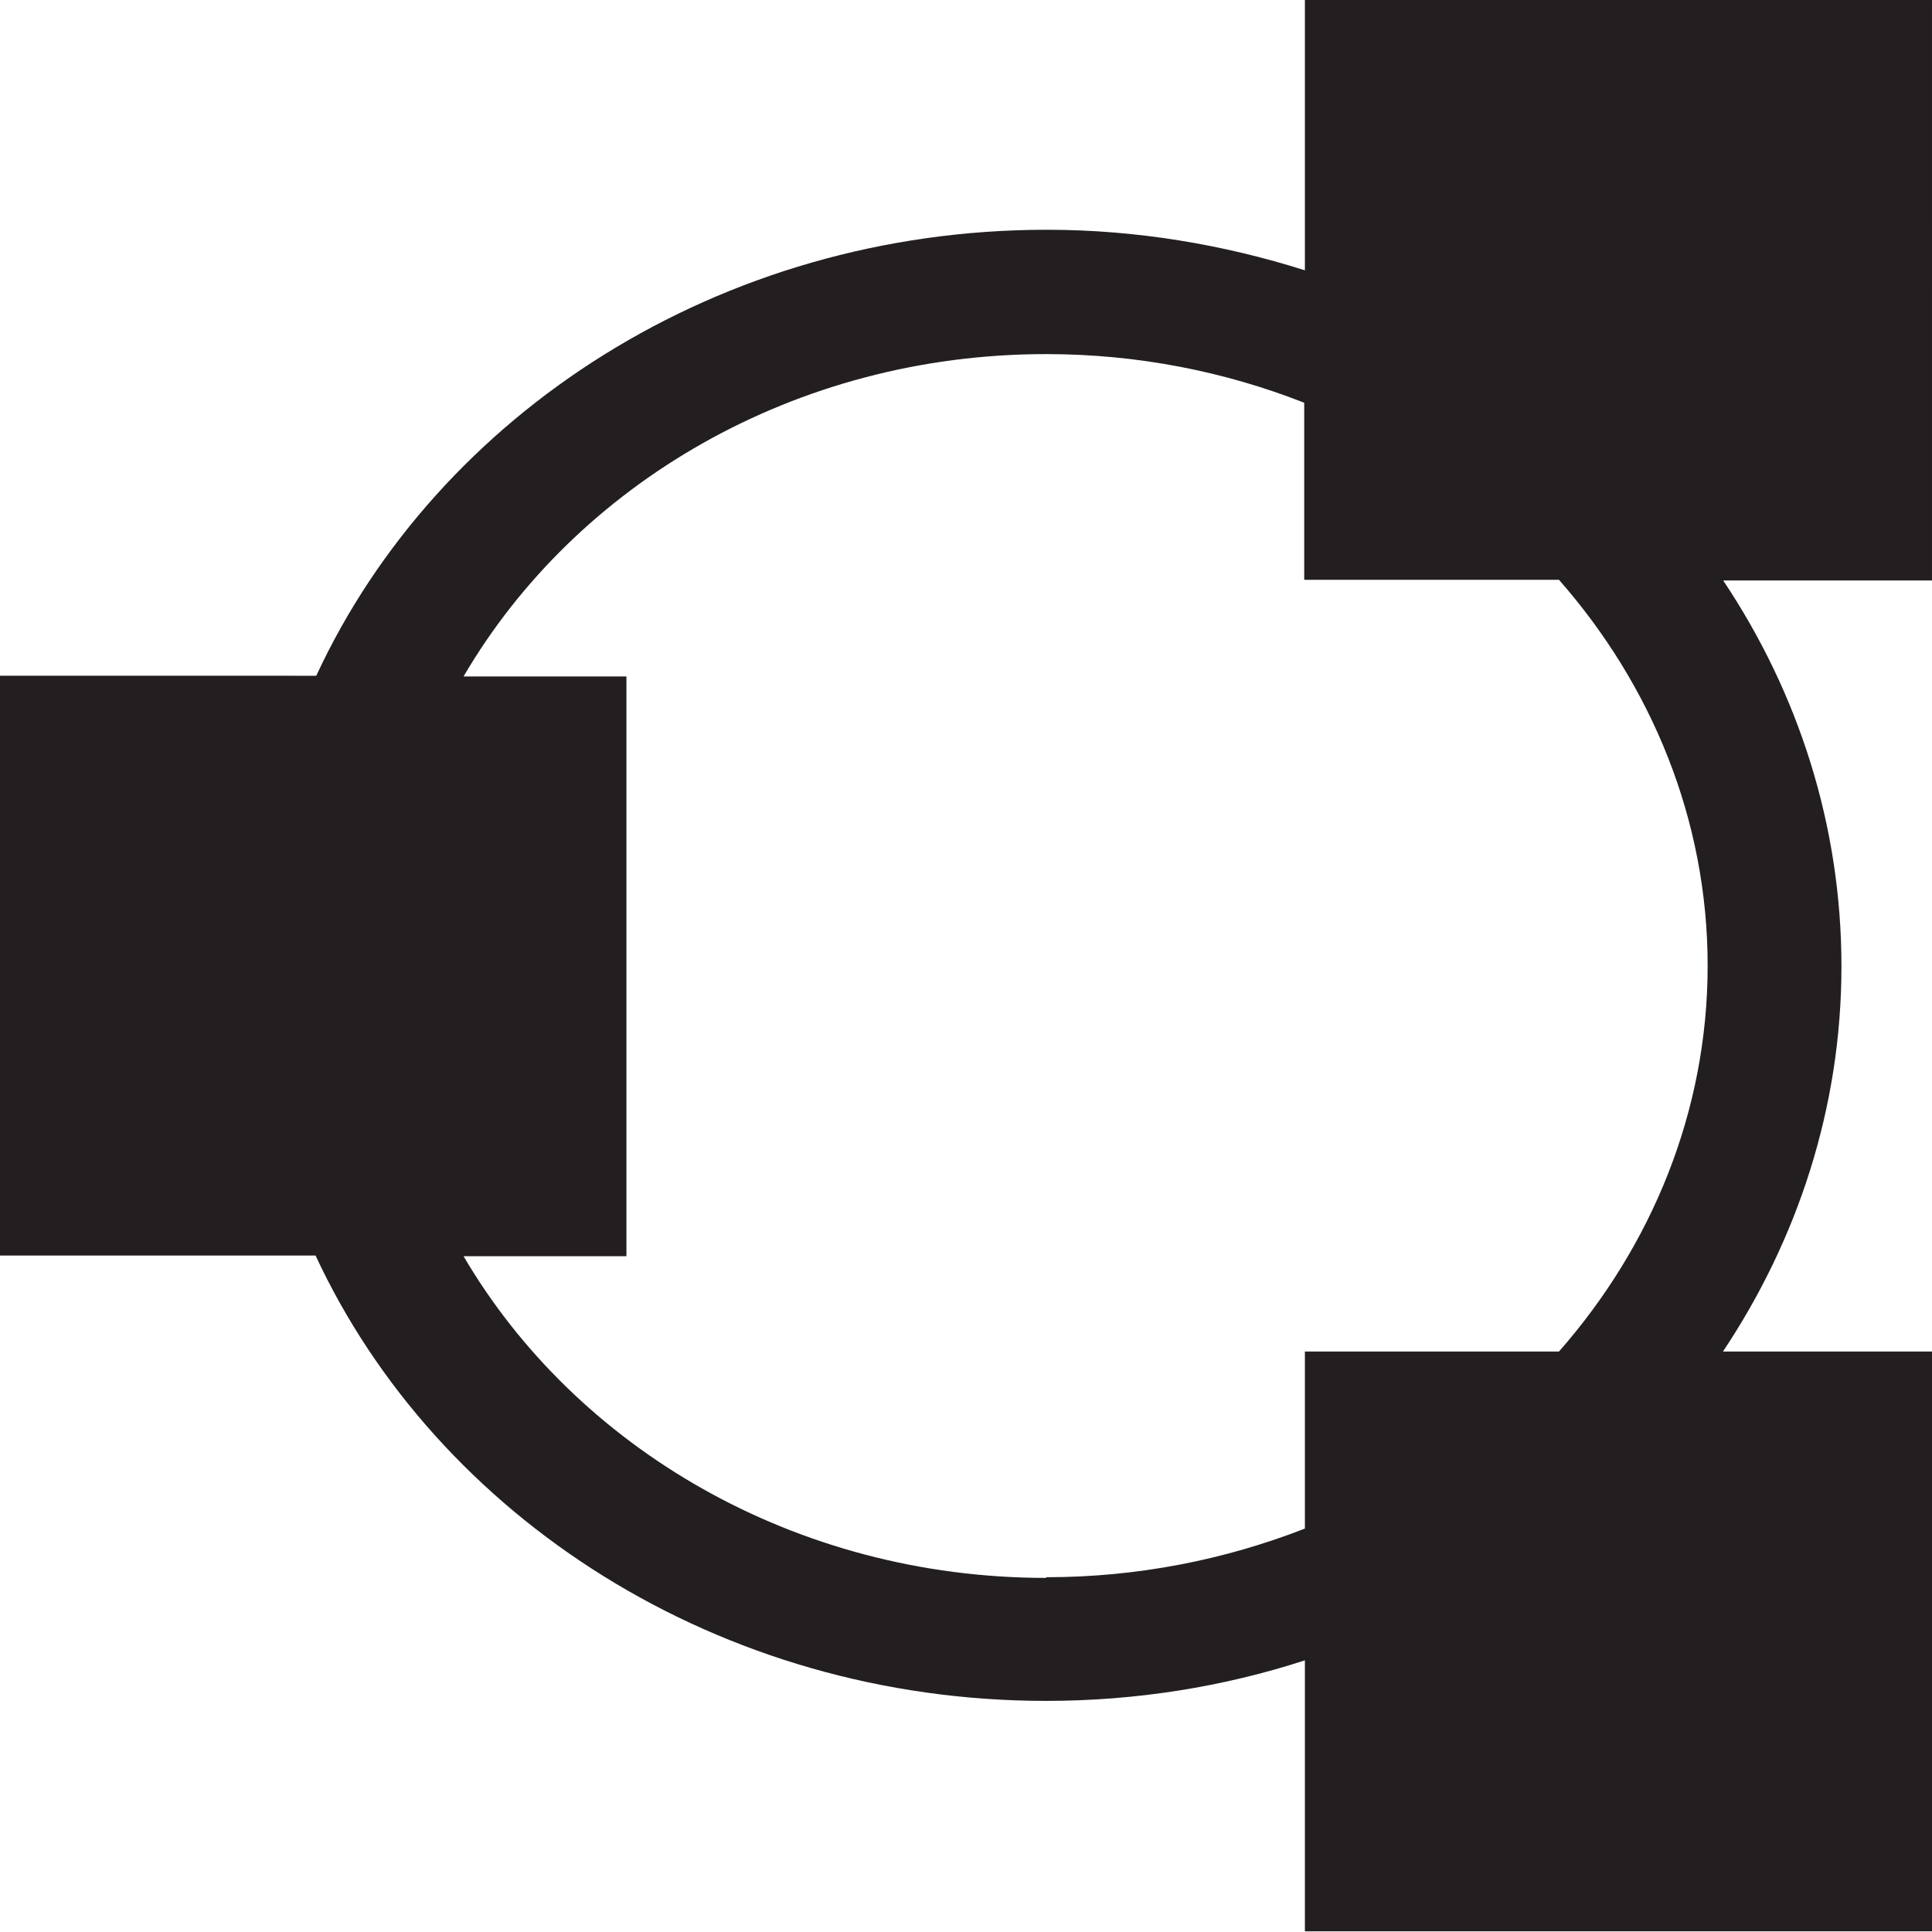 <?xml version="1.0" encoding="UTF-8"?> <svg xmlns="http://www.w3.org/2000/svg" id="Layer_2" viewBox="0 0 28.59 28.59"><defs><style>.cls-1{fill:#231f20;stroke-width:0px;}</style></defs><g id="Layer_1-2"><path class="cls-1" d="m25.49,20.01c1.11-1.66,1.76-3.62,1.76-5.71s-.64-4.05-1.75-5.71h3.09V0h-9.28v4c-1.2-.38-2.49-.6-3.82-.6-4.84,0-9.01,2.72-10.81,6.6H0v8.58h4.67c1.8,3.87,5.97,6.59,10.81,6.59,1.34,0,2.63-.21,3.83-.6v4.01h9.28v-8.58h-3.1Zm-10.01,3.34c-3.72,0-6.96-1.93-8.62-4.76h2.41v-8.58h-2.41c1.66-2.84,4.9-4.77,8.62-4.77,1.36,0,2.65.26,3.82.72v2.62h3.77c1.37,1.56,2.2,3.55,2.2,5.71s-.83,4.15-2.2,5.71h-3.76v2.62c-1.18.46-2.47.72-3.83.72h0Z"></path></g></svg> 